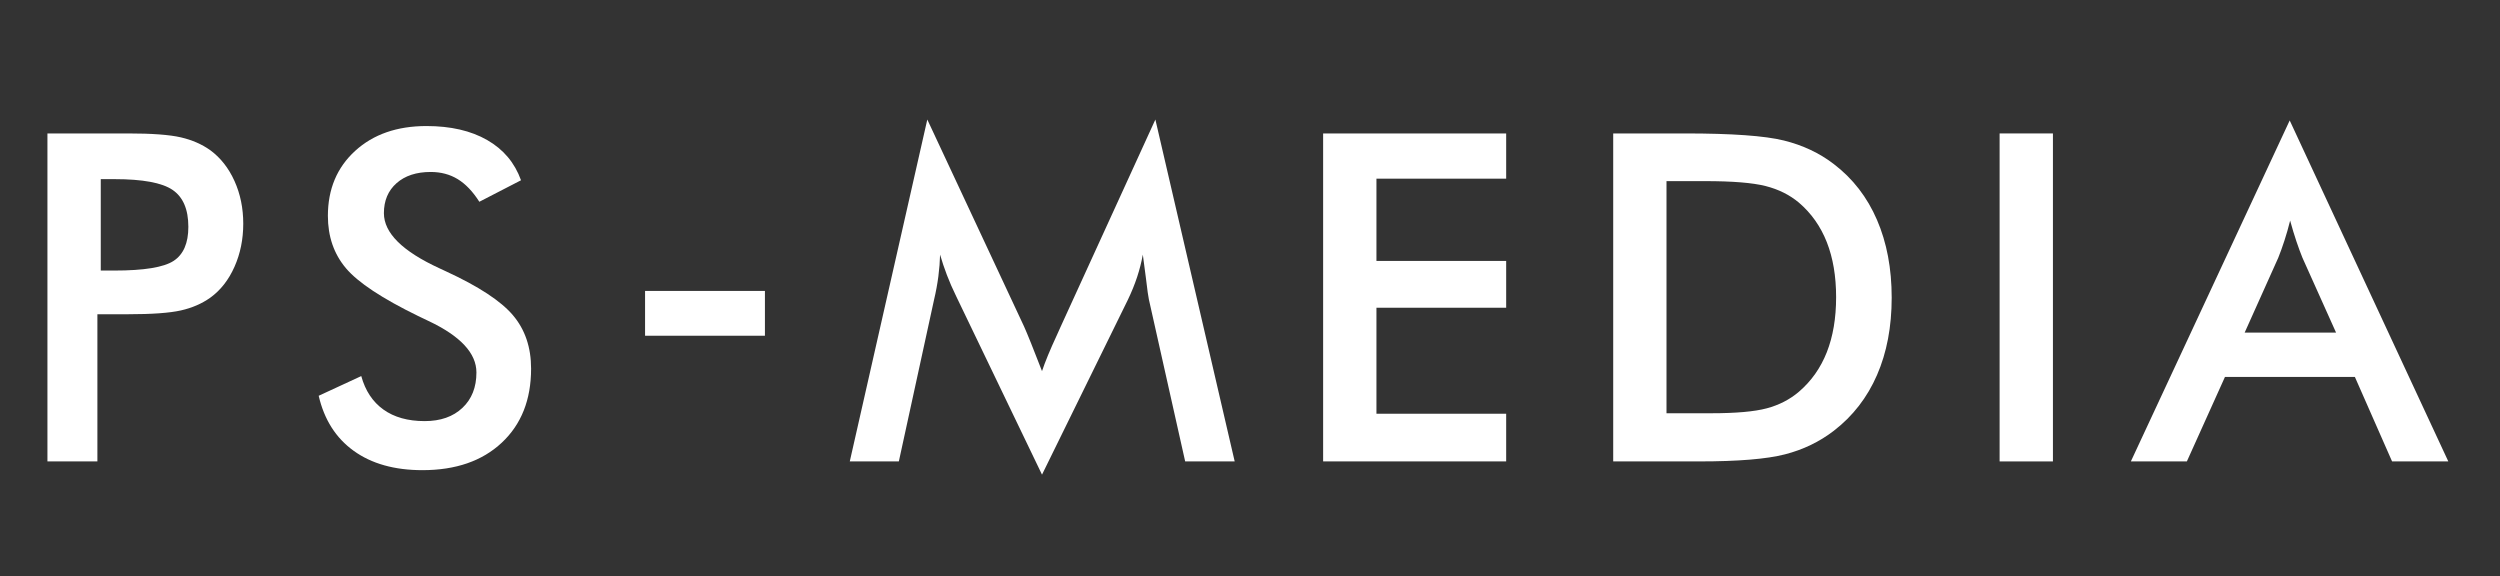 <?xml version="1.0" encoding="utf-8"?>
<!-- Generator: Adobe Illustrator 16.0.0, SVG Export Plug-In . SVG Version: 6.00 Build 0)  -->
<!DOCTYPE svg PUBLIC "-//W3C//DTD SVG 1.1//EN" "http://www.w3.org/Graphics/SVG/1.1/DTD/svg11.dtd">
<svg version="1.1" id="Warstwa_1" xmlns="http://www.w3.org/2000/svg" xmlns:xlink="http://www.w3.org/1999/xlink" x="0px" y="0px"
	 width="326.666px" height="75.283px" viewBox="0 0 326.666 75.283" enable-background="new 0 0 326.666 75.283"
	 xml:space="preserve">
<rect x="0" y="0" width="326.666" height="75.283" fill="#333333" stroke="none"/>
<path fill="#FFFFFF" d="M12.726,41.061v19.232H6.198V17.436h10.538c3.122,0,5.421,0.171,6.895,0.512
	c1.473,0.342,2.756,0.903,3.849,1.683c1.348,0.995,2.401,2.337,3.162,4.025c0.761,1.688,1.143,3.547,1.143,5.577
	c0,2.03-0.381,3.904-1.143,5.621c-0.761,1.718-1.814,3.064-3.162,4.041c-1.093,0.779-2.376,1.337-3.849,1.669
	c-1.474,0.332-3.772,0.497-6.895,0.497h-1.376H12.726z M13.165,35.352h1.786c3.863,0,6.439-0.42,7.728-1.259
	c1.288-0.839,1.932-2.322,1.932-4.45c0-2.284-0.688-3.894-2.063-4.83c-1.375-0.937-3.908-1.405-7.596-1.405h-1.786V35.352z"/>
<path fill="#FFFFFF" d="M41.642,51.715l5.563-2.575c0.526,1.913,1.492,3.371,2.897,4.377s3.201,1.508,5.387,1.508
	c2.068,0,3.713-0.576,4.934-1.729c1.219-1.15,1.83-2.691,1.83-4.625c0-2.518-2.089-4.762-6.266-6.732
	c-0.585-0.293-1.034-0.507-1.347-0.645c-4.723-2.303-7.87-4.386-9.44-6.25c-1.571-1.863-2.356-4.142-2.356-6.835
	c0-3.493,1.186-6.323,3.557-8.489c2.371-2.167,5.479-3.25,9.324-3.25c3.162,0,5.806,0.61,7.934,1.83
	c2.127,1.22,3.601,2.971,4.42,5.255l-5.445,2.81c-0.859-1.347-1.8-2.332-2.825-2.957c-1.024-0.625-2.201-0.937-3.528-0.937
	c-1.874,0-3.361,0.488-4.464,1.464s-1.653,2.283-1.653,3.923c0,2.576,2.42,4.977,7.26,7.201c0.371,0.176,0.664,0.313,0.878,0.41
	c4.234,1.951,7.143,3.859,8.724,5.724c1.581,1.863,2.371,4.19,2.371,6.981c0,4.06-1.277,7.283-3.835,9.675
	c-2.557,2.391-6.011,3.586-10.363,3.586c-3.648,0-6.641-0.84-8.972-2.519C43.891,57.237,42.364,54.838,41.642,51.715z"/>
<path fill="#FFFFFF" d="M84.288,38.016H99.95v5.854H84.288V38.016z"/>
<path fill="#FFFFFF" d="M150.12,39.127c-0.078-0.331-0.205-1.248-0.382-2.751c-0.155-1.249-0.293-2.283-0.409-3.103
	c-0.177,0.976-0.425,1.952-0.746,2.927c-0.322,0.975-0.729,1.972-1.215,2.985l-11.213,22.835l-11.212-23.303
	c-0.468-0.956-0.874-1.884-1.215-2.78c-0.342-0.898-0.64-1.787-0.893-2.665c-0.021,0.898-0.093,1.84-0.22,2.825
	c-0.128,0.986-0.317,2.016-0.57,3.088l-4.597,21.106h-6.411l10.129-44.672l12.646,27.049c0.195,0.431,0.492,1.143,0.894,2.138
	c0.399,0.995,0.883,2.225,1.448,3.688c0.41-1.229,1.055-2.79,1.933-4.684c0.233-0.507,0.41-0.897,0.526-1.171l12.354-27.021
	l10.363,44.672h-6.47L150.12,39.127z"/>
<path fill="#FFFFFF" d="M172.888,60.293V17.436h23.918v5.913h-16.951v10.744h16.951v6.118h-16.951v13.847h16.951v6.235H172.888z"/>
<path fill="#FFFFFF" d="M210.792,60.293V17.436h9.396c6.107,0,10.406,0.307,12.896,0.922c2.488,0.615,4.67,1.645,6.543,3.088
	c2.479,1.893,4.356,4.323,5.635,7.289c1.279,2.967,1.918,6.353,1.918,10.159c0,3.805-0.639,7.177-1.918,10.113
	c-1.277,2.938-3.156,5.361-5.635,7.274c-1.873,1.444-4.006,2.474-6.396,3.088c-2.39,0.614-6.112,0.923-11.168,0.923h-1.873
	L210.792,60.293L210.792,60.293z M217.759,53.998h5.854c3.22,0,5.636-0.214,7.244-0.644c1.609-0.43,3.011-1.151,4.201-2.166
	c1.619-1.387,2.834-3.108,3.646-5.167c0.809-2.06,1.215-4.454,1.215-7.188c0-2.731-0.406-5.127-1.215-7.187
	c-0.812-2.059-2.025-3.781-3.646-5.167c-1.211-1.015-2.66-1.737-4.348-2.167c-1.688-0.429-4.328-0.644-7.918-0.644h-2.519h-2.518
	v30.329H217.759z"/>
<path fill="#FFFFFF" d="M261.282,60.293V17.436h6.967v42.857H261.282z"/>
<path fill="#FFFFFF" d="M312.564,60.293l-4.859-11.037h-16.979l-4.977,11.037h-7.318l20.756-44.555l20.725,44.555H312.564z
	 M293.302,43.46h11.942l-4.391-9.777c-0.254-0.624-0.518-1.341-0.791-2.151c-0.273-0.81-0.547-1.713-0.818-2.708
	c-0.233,0.937-0.483,1.811-0.747,2.62c-0.263,0.81-0.531,1.557-0.806,2.239L293.302,43.46z"/>
</svg>
